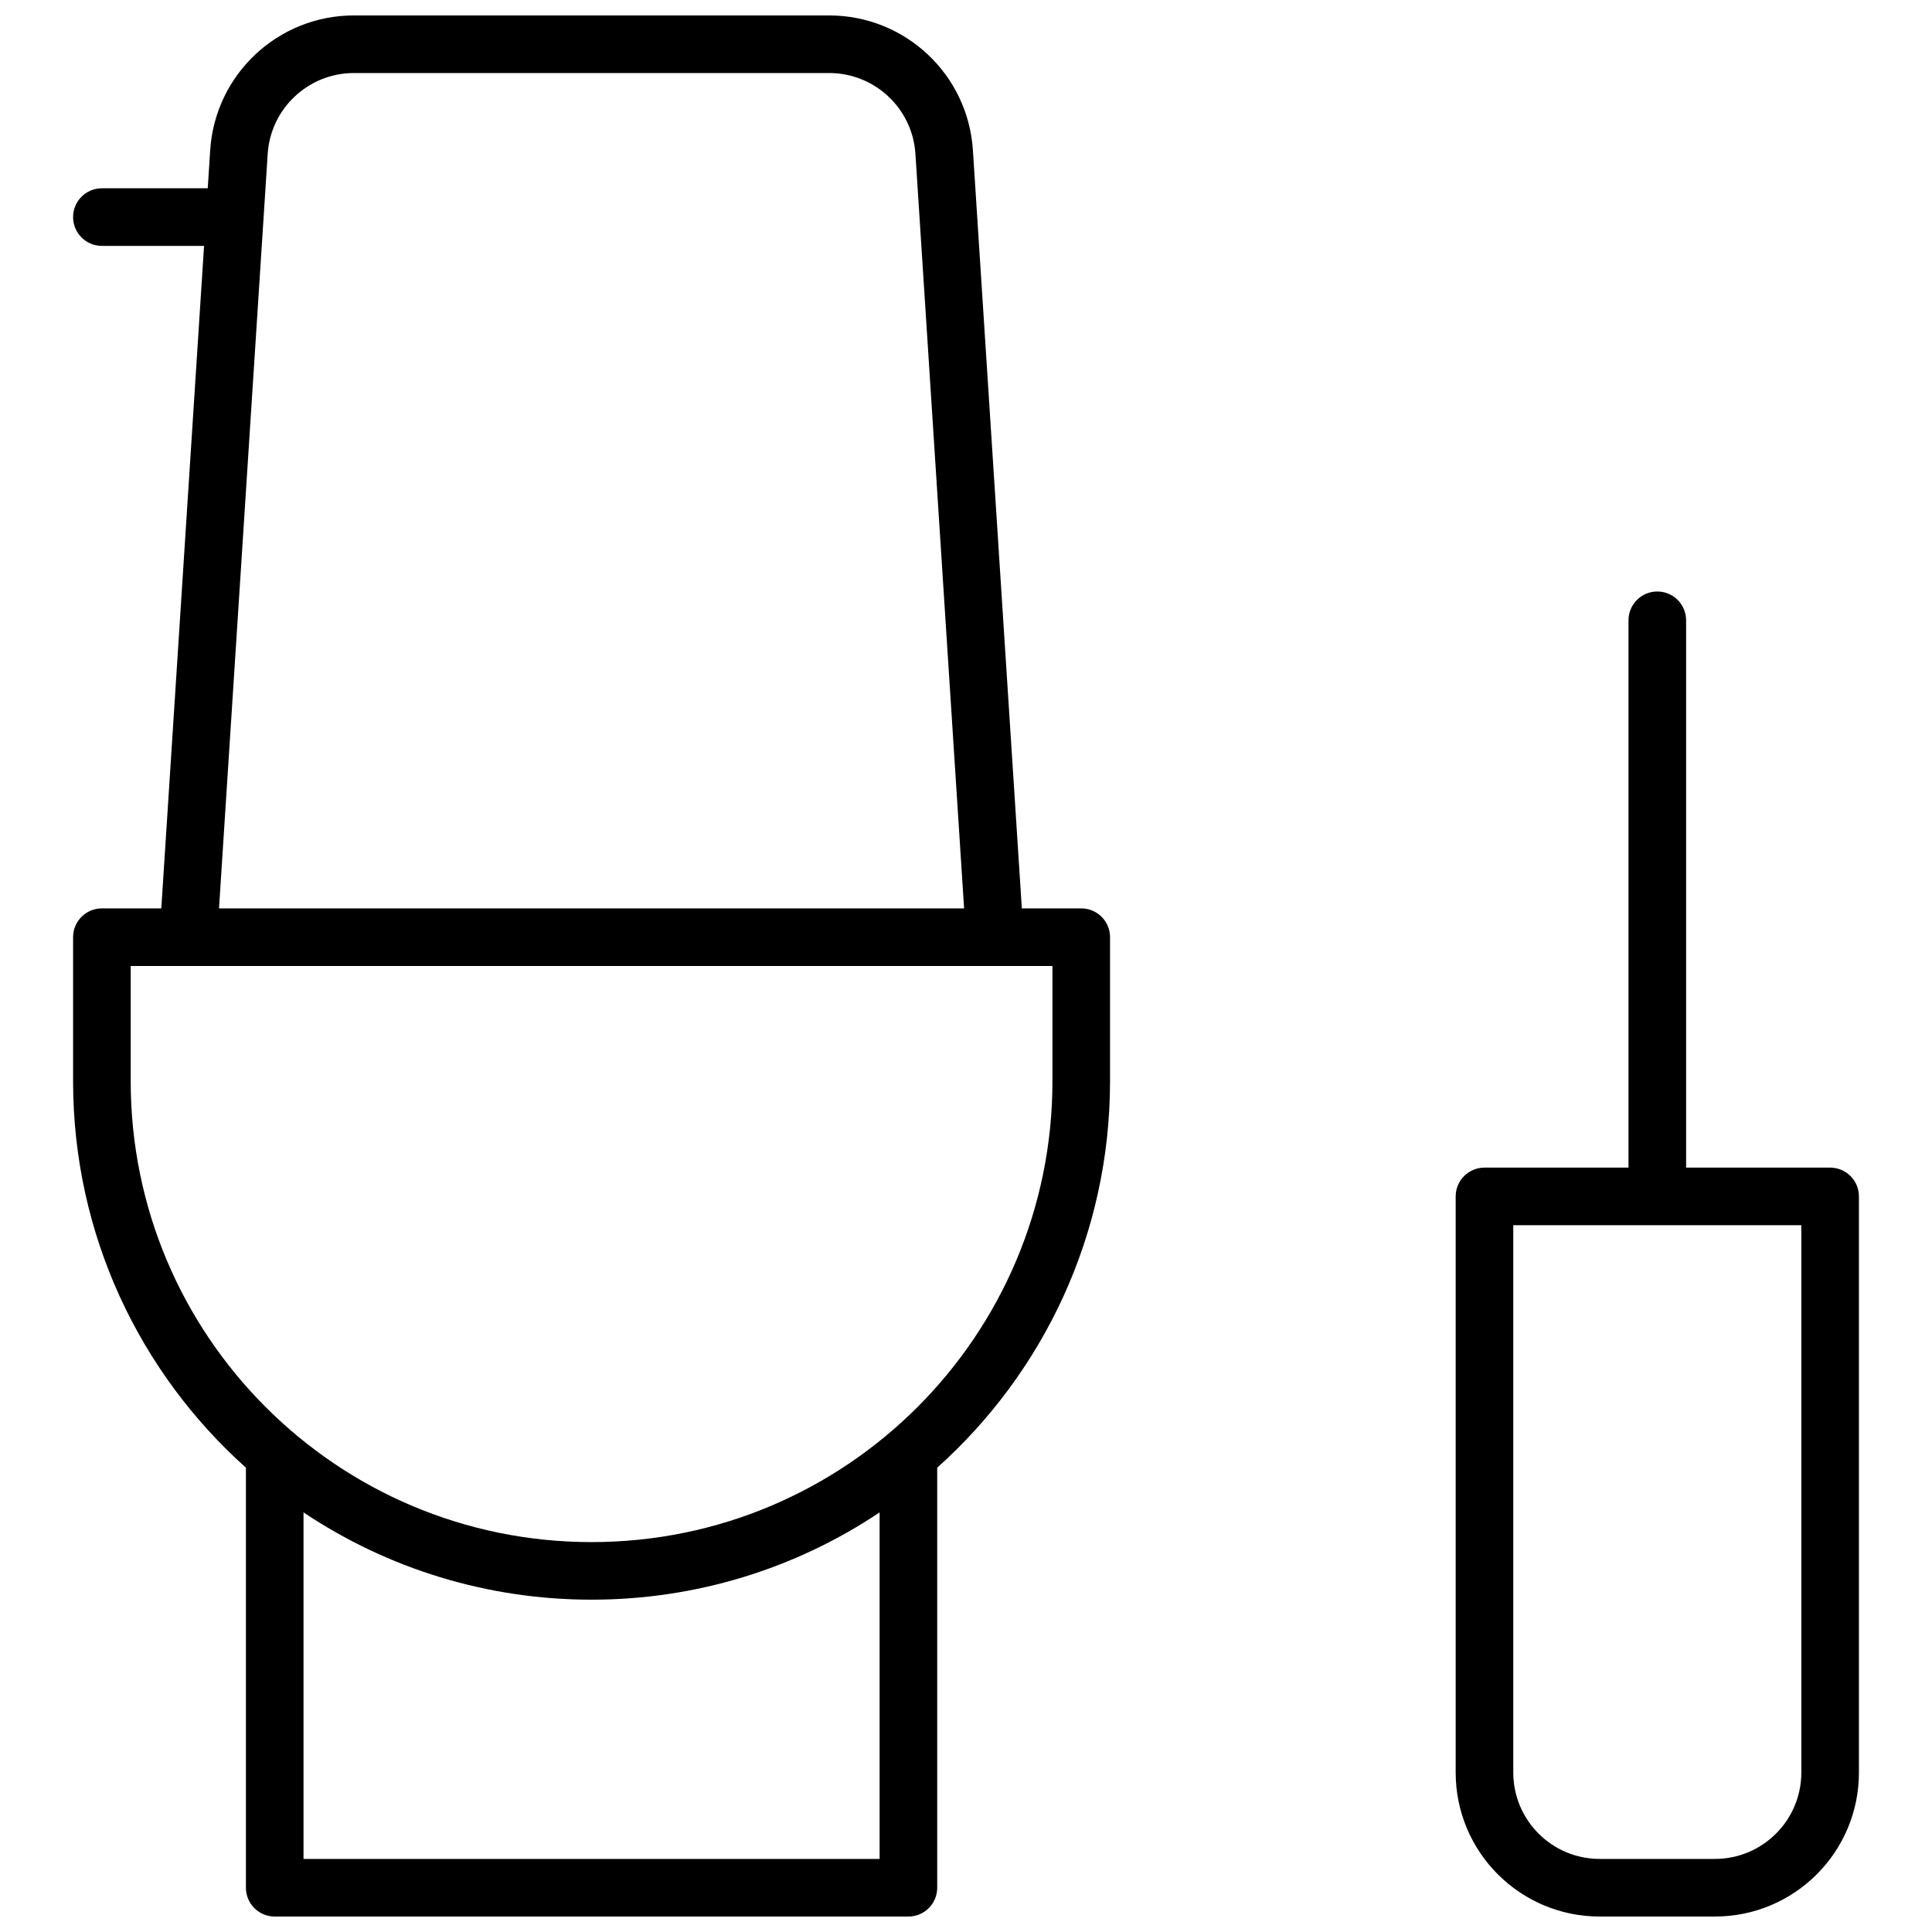 <?xml version="1.0" encoding="UTF-8"?>
<!-- Uploaded to: SVG Repo, www.svgrepo.com, Generator: SVG Repo Mixer Tools -->
<svg width="800px" height="800px" version="1.1" viewBox="144 144 512 512" xmlns="http://www.w3.org/2000/svg">
 <defs>
  <clipPath id="a">
   <path d="m163 148.09h474v503.81h-474z"/>
  </clipPath>
 </defs>
 <g clip-path="url(#a)">
  <path d="m575.57 453.43v-145.04c0-4.219 3.414-7.637 7.633-7.637 4.215 0 7.633 3.418 7.633 7.637v145.04h38.168c4.215 0 7.633 3.418 7.633 7.633v152.67c0 21.082-17.09 38.168-38.168 38.168h-30.535c-21.078 0-38.164-17.086-38.164-38.168v-152.67c0-4.215 3.414-7.633 7.633-7.633zm-30.535 160.3c0 12.648 10.254 22.902 22.898 22.902h30.535c12.648 0 22.902-10.254 22.902-22.902v-145.04h-76.336zm-345.98-419.84 0.648-10.09c1.297-20.086 17.965-35.711 38.09-35.711h125.95c20.125 0 36.793 15.625 38.086 35.711l12.965 200.93h15.742c4.219 0 7.633 3.418 7.633 7.633v38.168c0 40.695-17.688 77.258-45.801 102.42v111.32c0 4.215-3.414 7.633-7.633 7.633h-167.93c-4.219 0-7.637-3.418-7.637-7.633v-111.32c-28.109-25.16-45.801-61.723-45.801-102.42v-38.168c0-4.215 3.418-7.633 7.637-7.633h15.742l11.328-175.57h-27.07c-4.219 0-7.637-3.418-7.637-7.633s3.418-7.633 7.637-7.633zm200.44 190.84-12.898-199.95c-0.777-12.047-10.777-21.426-22.852-21.426h-125.95c-12.074 0-22.074 9.379-22.852 21.426l-12.902 199.95zm-98.727 183.2c-27.629 0-54.012-8.191-76.332-23.133v91.836h152.67v-91.836c-22.32 14.941-48.703 23.133-76.336 23.133zm-122.13-167.93v30.531c0 67.453 54.68 122.14 122.13 122.14 67.457 0 122.14-54.684 122.14-122.14v-30.531z"/>
 </g>
</svg>